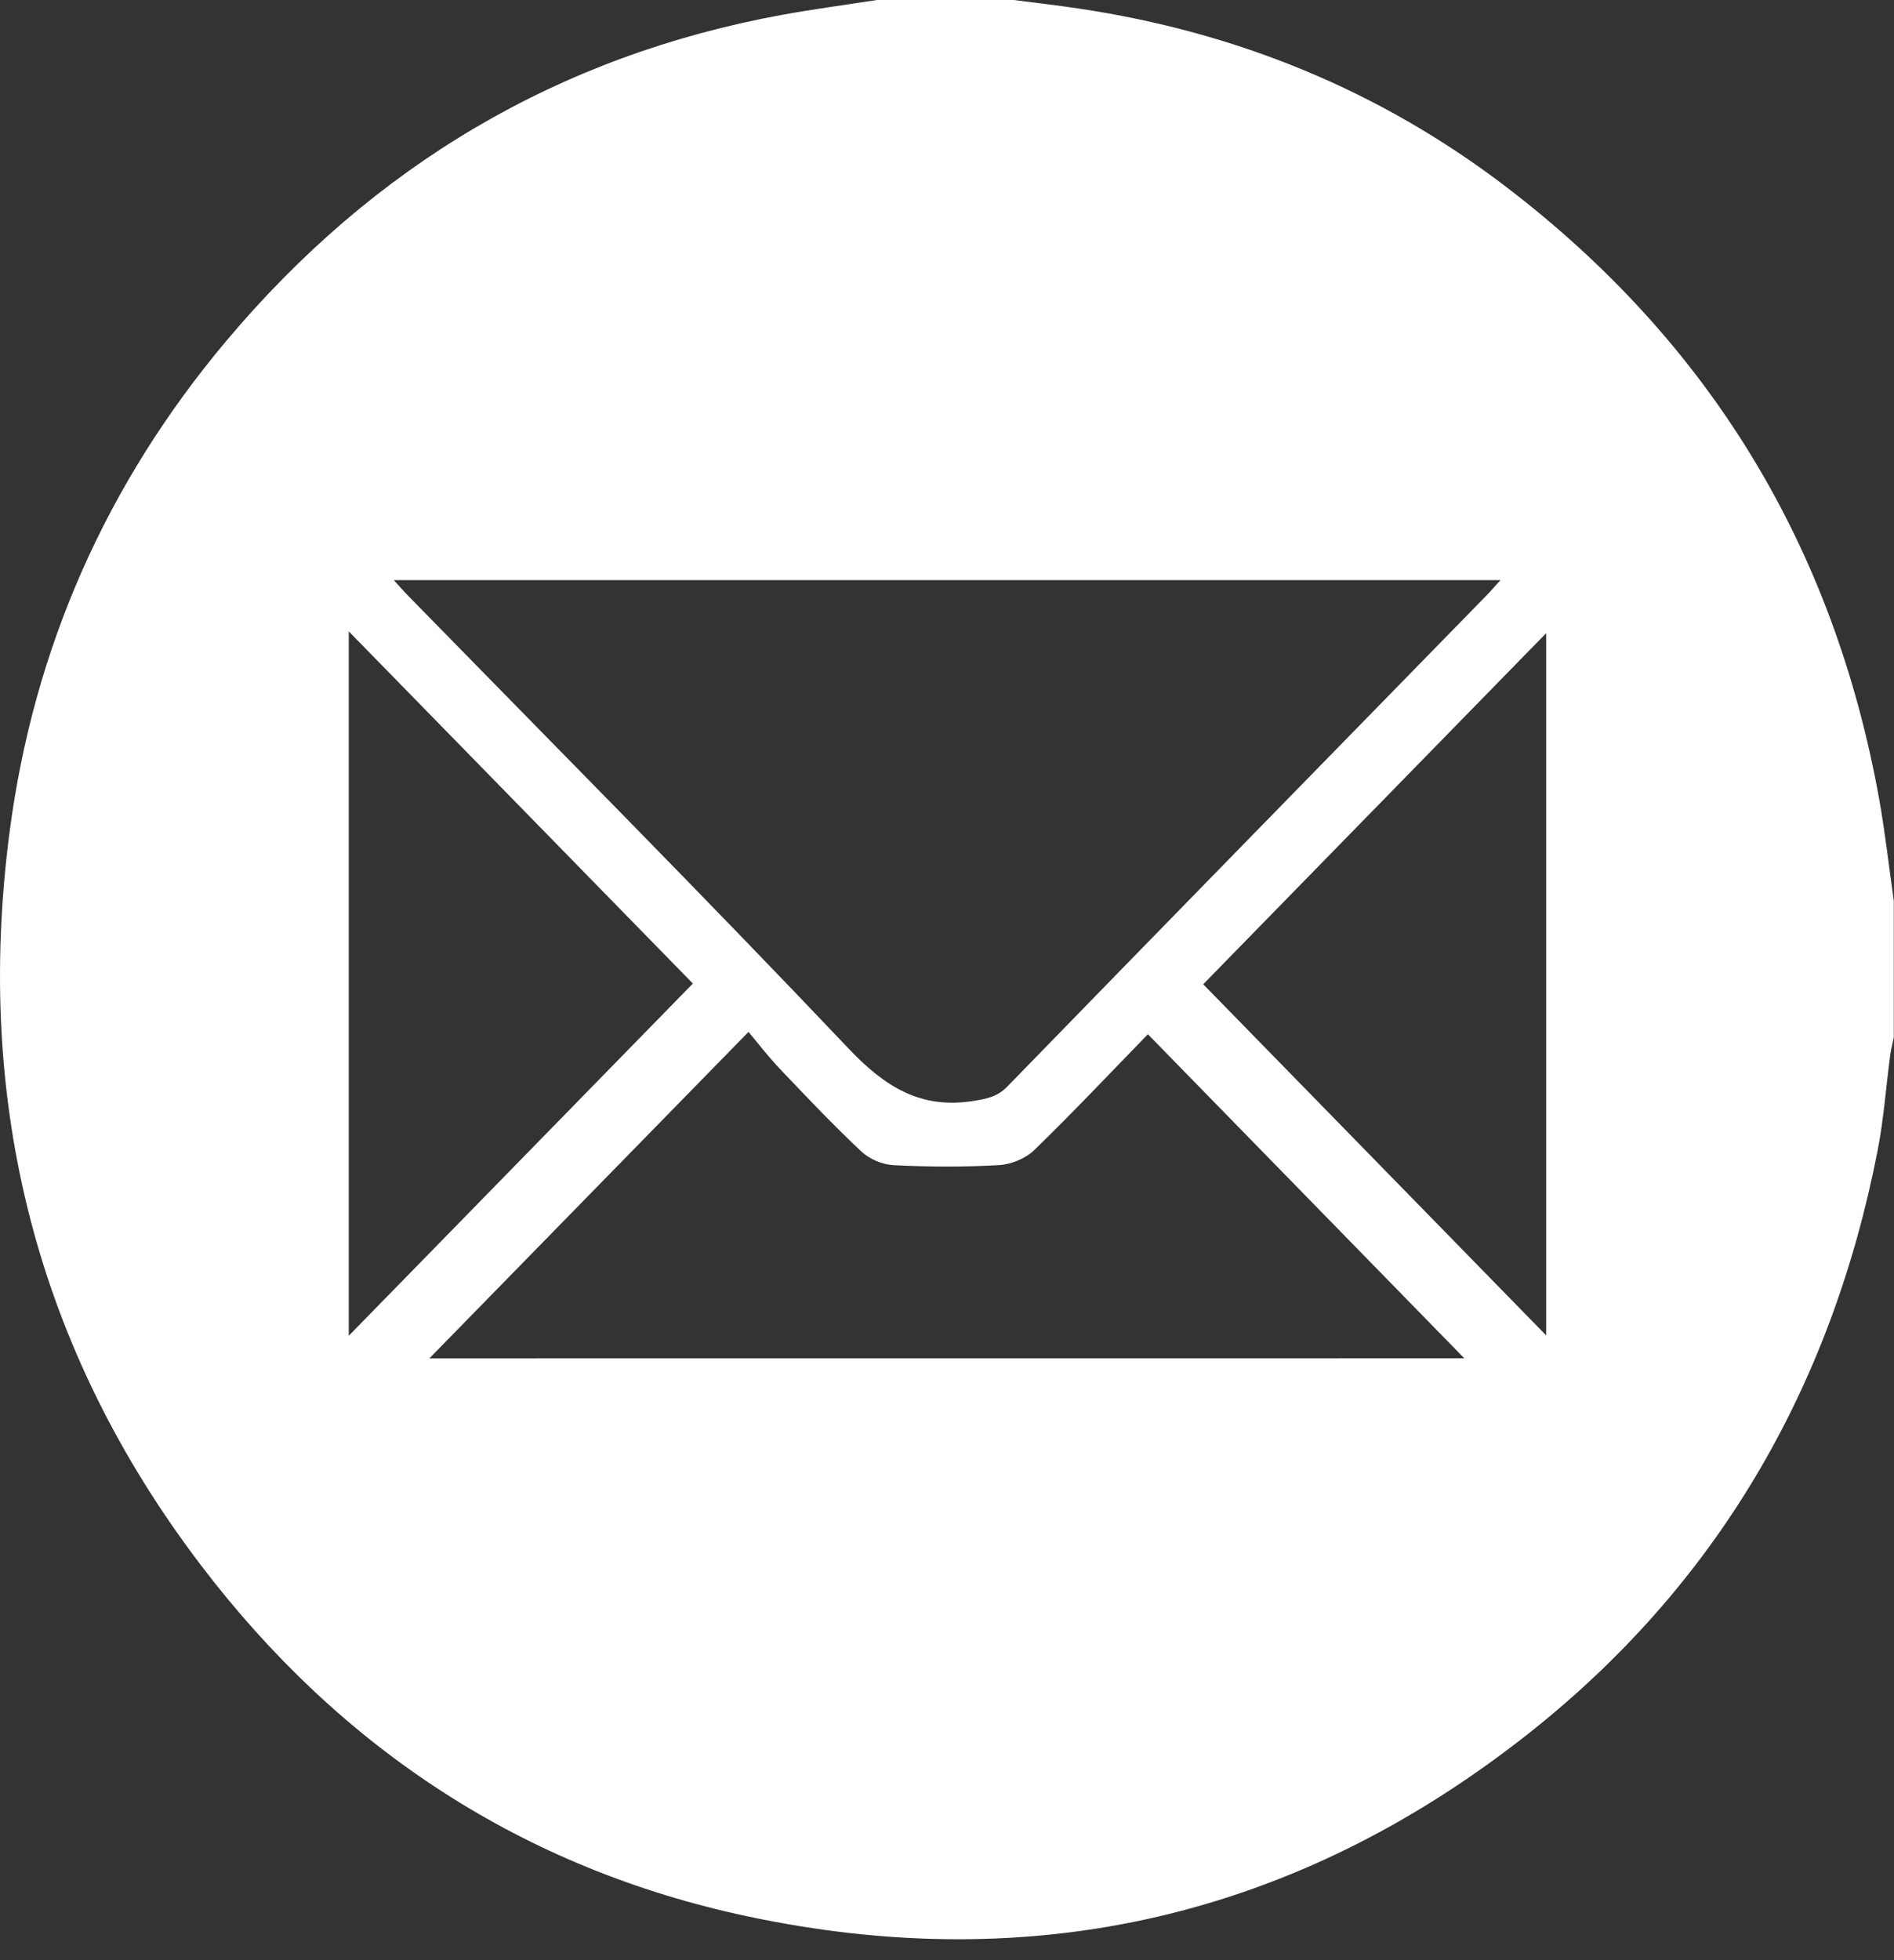 <svg width="29" height="30" viewBox="0 0 29 30" fill="none"
    xmlns="http://www.w3.org/2000/svg">
    <rect x="0" y="0" width="29" height="30" fill="#333333" stroke="none"/>
    <path d="M28.997 13.79C28.997 14.485 28.997 15.181 28.997 15.876C28.978 15.969 28.954 16.061 28.941 16.155C28.877 16.642 28.842 17.134 28.748 17.615C28.034 21.268 26.265 24.282 23.378 26.552C19.828 29.344 15.816 30.26 11.438 29.328C8.016 28.599 5.218 26.771 3.073 23.951C0.564 20.653 -0.39 16.895 0.143 12.761C0.509 9.922 1.632 7.401 3.458 5.226C5.72 2.532 8.558 0.851 11.982 0.226C12.461 0.139 12.945 0.075 13.426 0C14.124 0 14.822 0 15.521 0C15.856 0.043 16.191 0.082 16.526 0.132C18.927 0.491 21.124 1.379 23.069 2.866C26.154 5.224 28.072 8.34 28.772 12.225C28.865 12.743 28.923 13.268 28.997 13.79ZM6.03 8.879C6.121 8.979 6.182 9.05 6.247 9.116C8.501 11.422 10.775 13.71 12.995 16.05C13.553 16.638 14.099 16.977 14.903 16.85C15.105 16.817 15.268 16.789 15.423 16.63C17.866 14.119 20.315 11.617 22.762 9.112C22.827 9.046 22.886 8.976 22.974 8.879C17.316 8.879 11.699 8.879 6.03 8.879ZM22.421 20.789C20.814 19.144 19.203 17.495 17.576 15.829C17.015 16.405 16.439 17.017 15.838 17.6C15.704 17.731 15.482 17.822 15.295 17.832C14.759 17.863 14.22 17.86 13.683 17.833C13.513 17.825 13.313 17.741 13.188 17.623C12.757 17.219 12.35 16.788 11.942 16.36C11.76 16.168 11.597 15.955 11.461 15.793C9.789 17.502 8.178 19.149 6.574 20.79C11.851 20.789 17.154 20.789 22.421 20.789ZM5.34 9.663C5.34 13.273 5.34 16.879 5.34 20.444C7.095 18.648 8.859 16.843 10.609 15.053C8.871 13.276 7.112 11.476 5.34 9.663ZM23.674 9.691C21.907 11.499 20.144 13.303 18.423 15.064C20.162 16.844 21.924 18.647 23.674 20.438C23.674 16.874 23.674 13.272 23.674 9.691Z" fill="white"/>
</svg>
